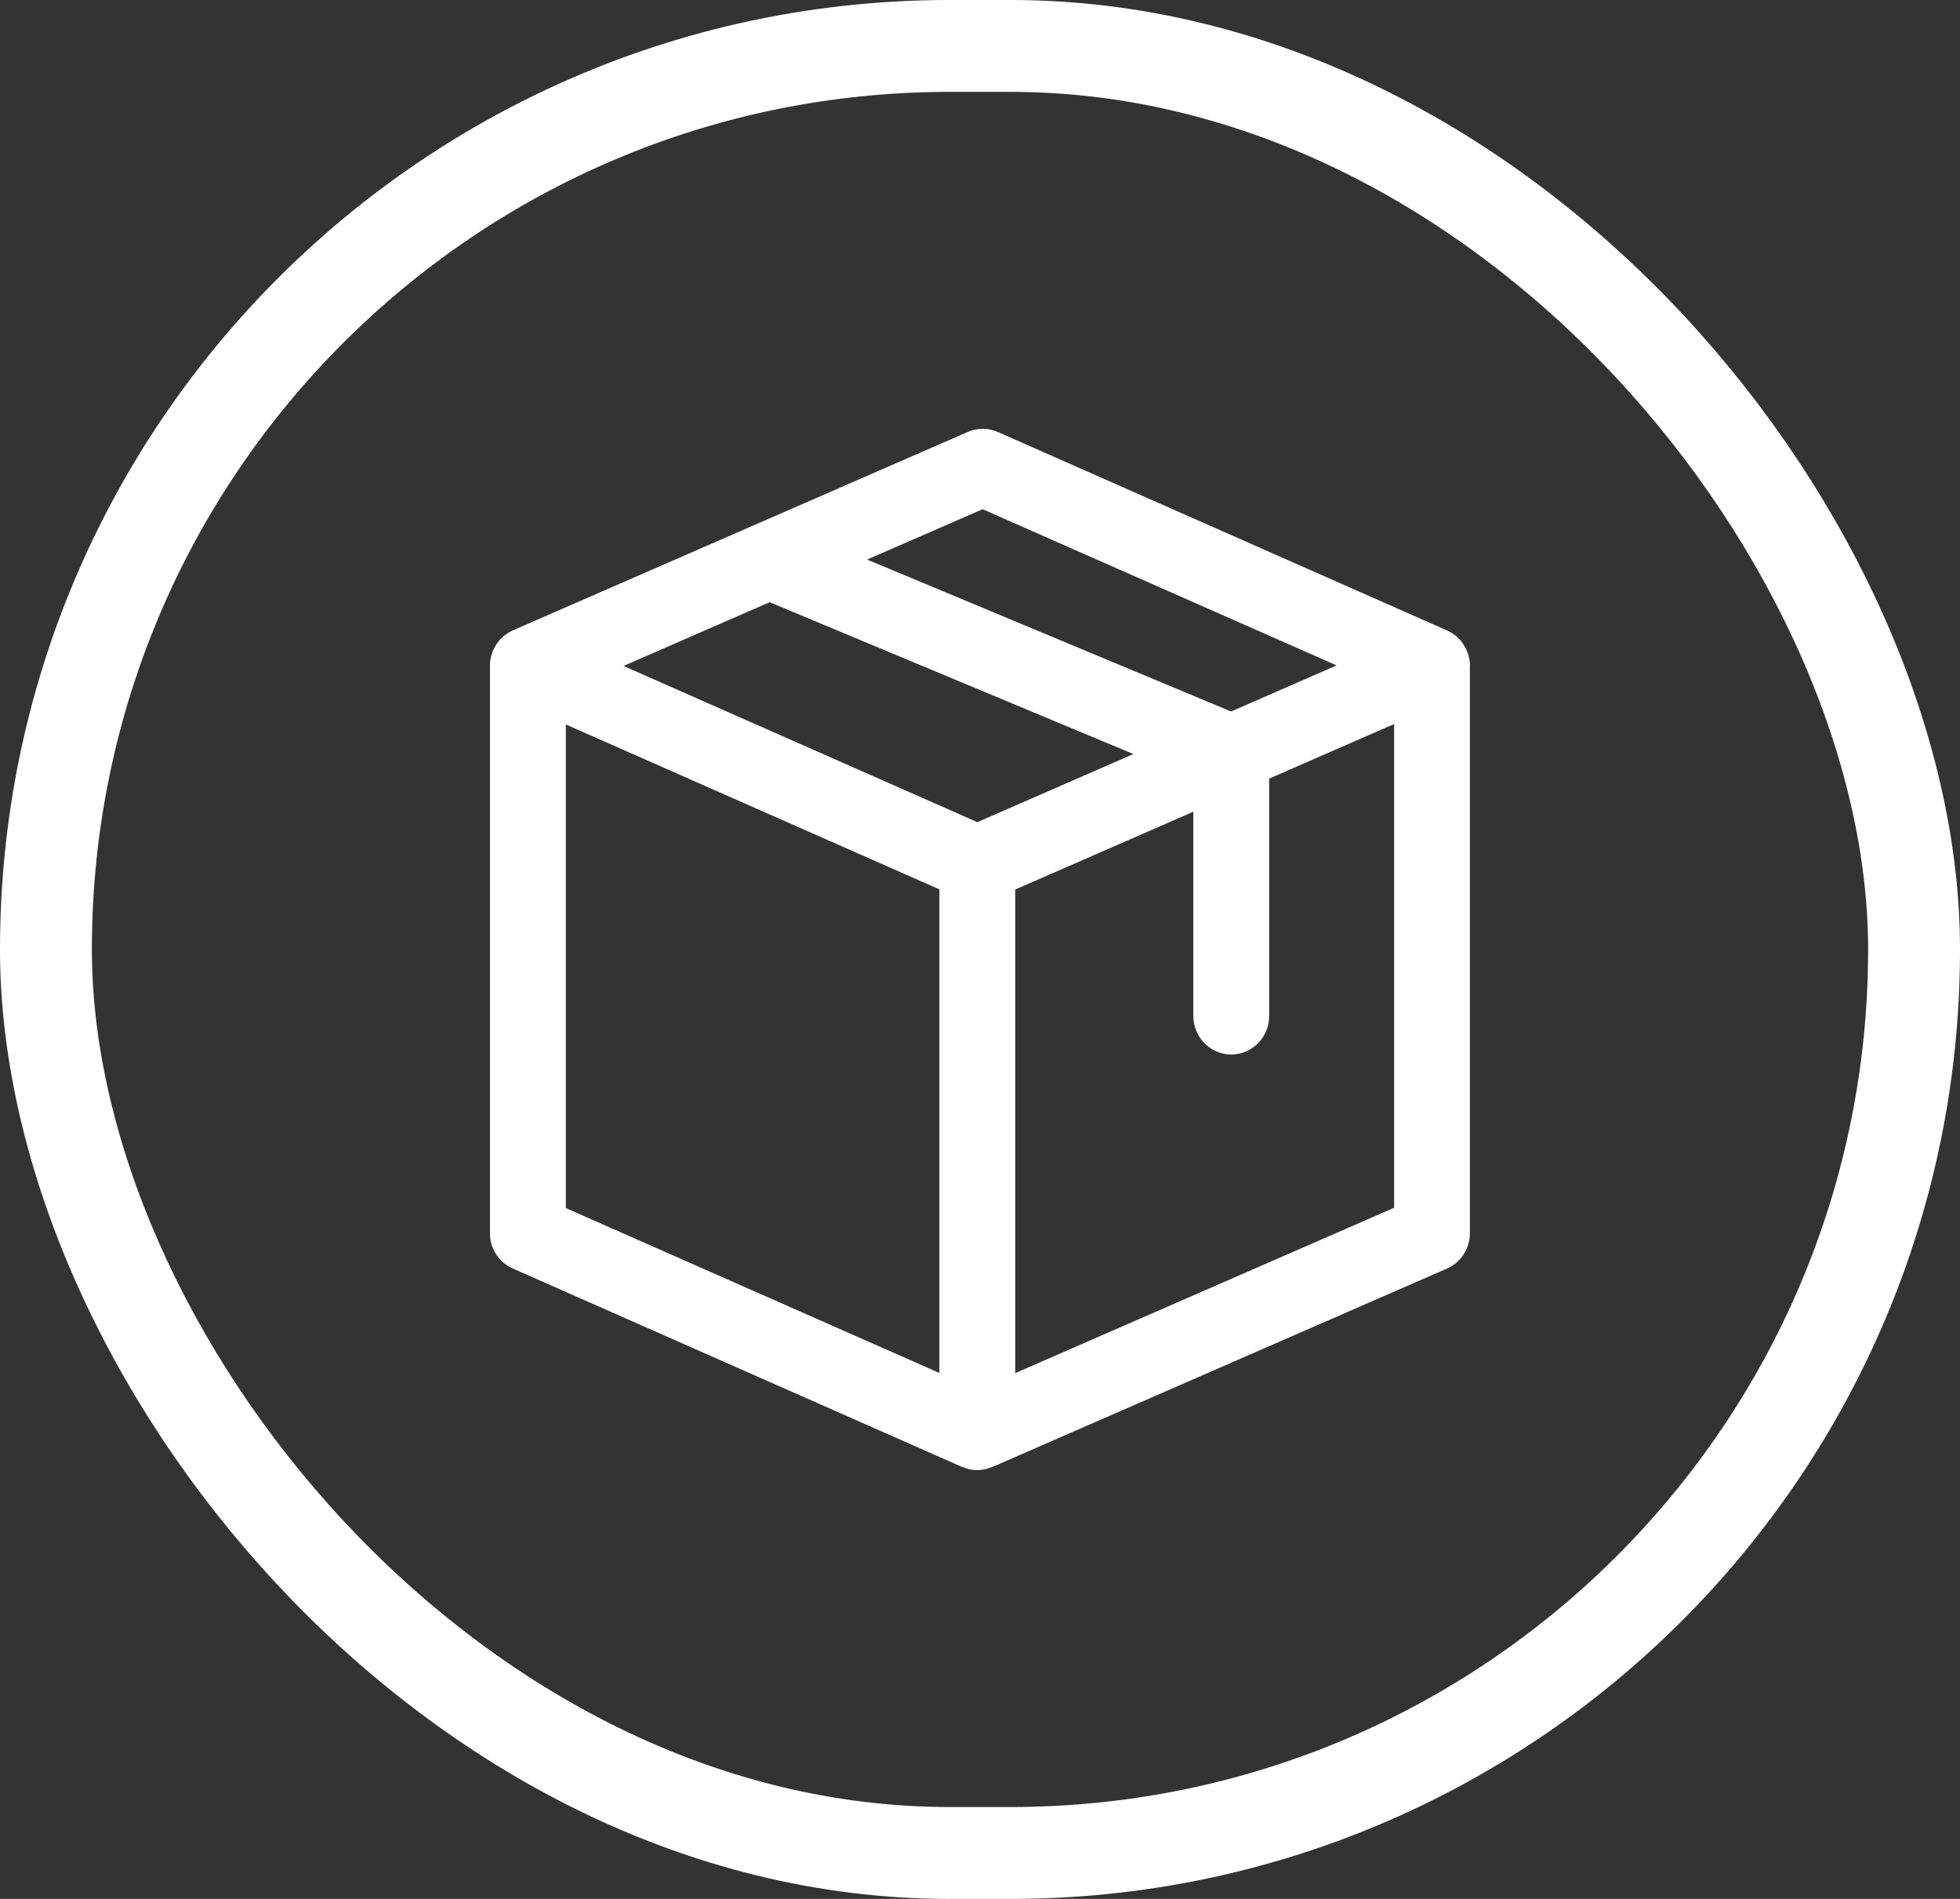 <svg width="32" height="31" viewBox="0 0 32 31" fill="none" xmlns="http://www.w3.org/2000/svg">
<rect x="0" y="0" width="32" height="31" fill="#333333" stroke="none"/>
<rect x="0.75" y="0.75" width="30.5" height="29.5" rx="14.75" stroke="white" stroke-width="1.5"/>
<g clip-path="url(#clip0_5376_45795)">
<path d="M24 10.866C24 10.82 23.993 10.773 23.982 10.728C23.982 10.721 23.979 10.714 23.977 10.705C23.964 10.662 23.948 10.62 23.929 10.581C23.925 10.574 23.92 10.566 23.917 10.559C23.895 10.52 23.869 10.482 23.839 10.448C23.835 10.444 23.832 10.443 23.83 10.439C23.8 10.407 23.766 10.376 23.729 10.351C23.726 10.349 23.724 10.345 23.72 10.344C23.72 10.344 23.717 10.344 23.715 10.342C23.687 10.324 23.657 10.306 23.627 10.293L16.291 7.052C16.133 6.984 15.957 6.982 15.799 7.052L8.375 10.29C8.343 10.304 8.313 10.32 8.285 10.34C8.285 10.34 8.281 10.34 8.279 10.342C8.276 10.344 8.274 10.347 8.271 10.349C8.233 10.374 8.2 10.405 8.168 10.437C8.164 10.441 8.163 10.443 8.159 10.446C8.129 10.48 8.104 10.518 8.081 10.557C8.078 10.565 8.072 10.572 8.069 10.579C8.049 10.618 8.033 10.66 8.021 10.703C8.019 10.71 8.018 10.719 8.016 10.726C8.005 10.771 7.998 10.818 7.998 10.866V20.131C7.998 20.381 8.145 20.607 8.37 20.708L15.707 23.948C15.707 23.948 15.719 23.951 15.725 23.953C15.753 23.964 15.781 23.975 15.811 23.982C15.822 23.984 15.833 23.987 15.843 23.989C15.88 23.996 15.918 24 15.955 24C15.992 24 16.029 23.994 16.064 23.989C16.075 23.987 16.086 23.985 16.095 23.982C16.125 23.975 16.153 23.966 16.181 23.955C16.186 23.953 16.194 23.951 16.199 23.95L23.623 20.71C23.851 20.611 23.998 20.383 23.998 20.131V10.868C23.998 10.868 23.998 10.868 23.998 10.866H24ZM12.563 9.83L18.504 12.31L15.957 13.422L10.18 10.872L12.563 9.832V9.83ZM16.043 8.313L21.822 10.863L20.099 11.615L14.157 9.135L16.043 8.313ZM9.238 11.827L15.337 14.519V22.414L9.238 19.722V11.827ZM16.576 22.418V14.521L18.386 13.731L19.483 13.251V16.586C19.483 16.933 19.761 17.215 20.102 17.215C20.444 17.215 20.721 16.933 20.721 16.586V12.711L22.761 11.82V19.717L16.576 22.416V22.418Z" fill="white"/>
</g>
<defs>
<clipPath id="clip0_5376_45795">
<rect width="16" height="17" fill="white" transform="translate(8 7)"/>
</clipPath>
</defs>
</svg>
